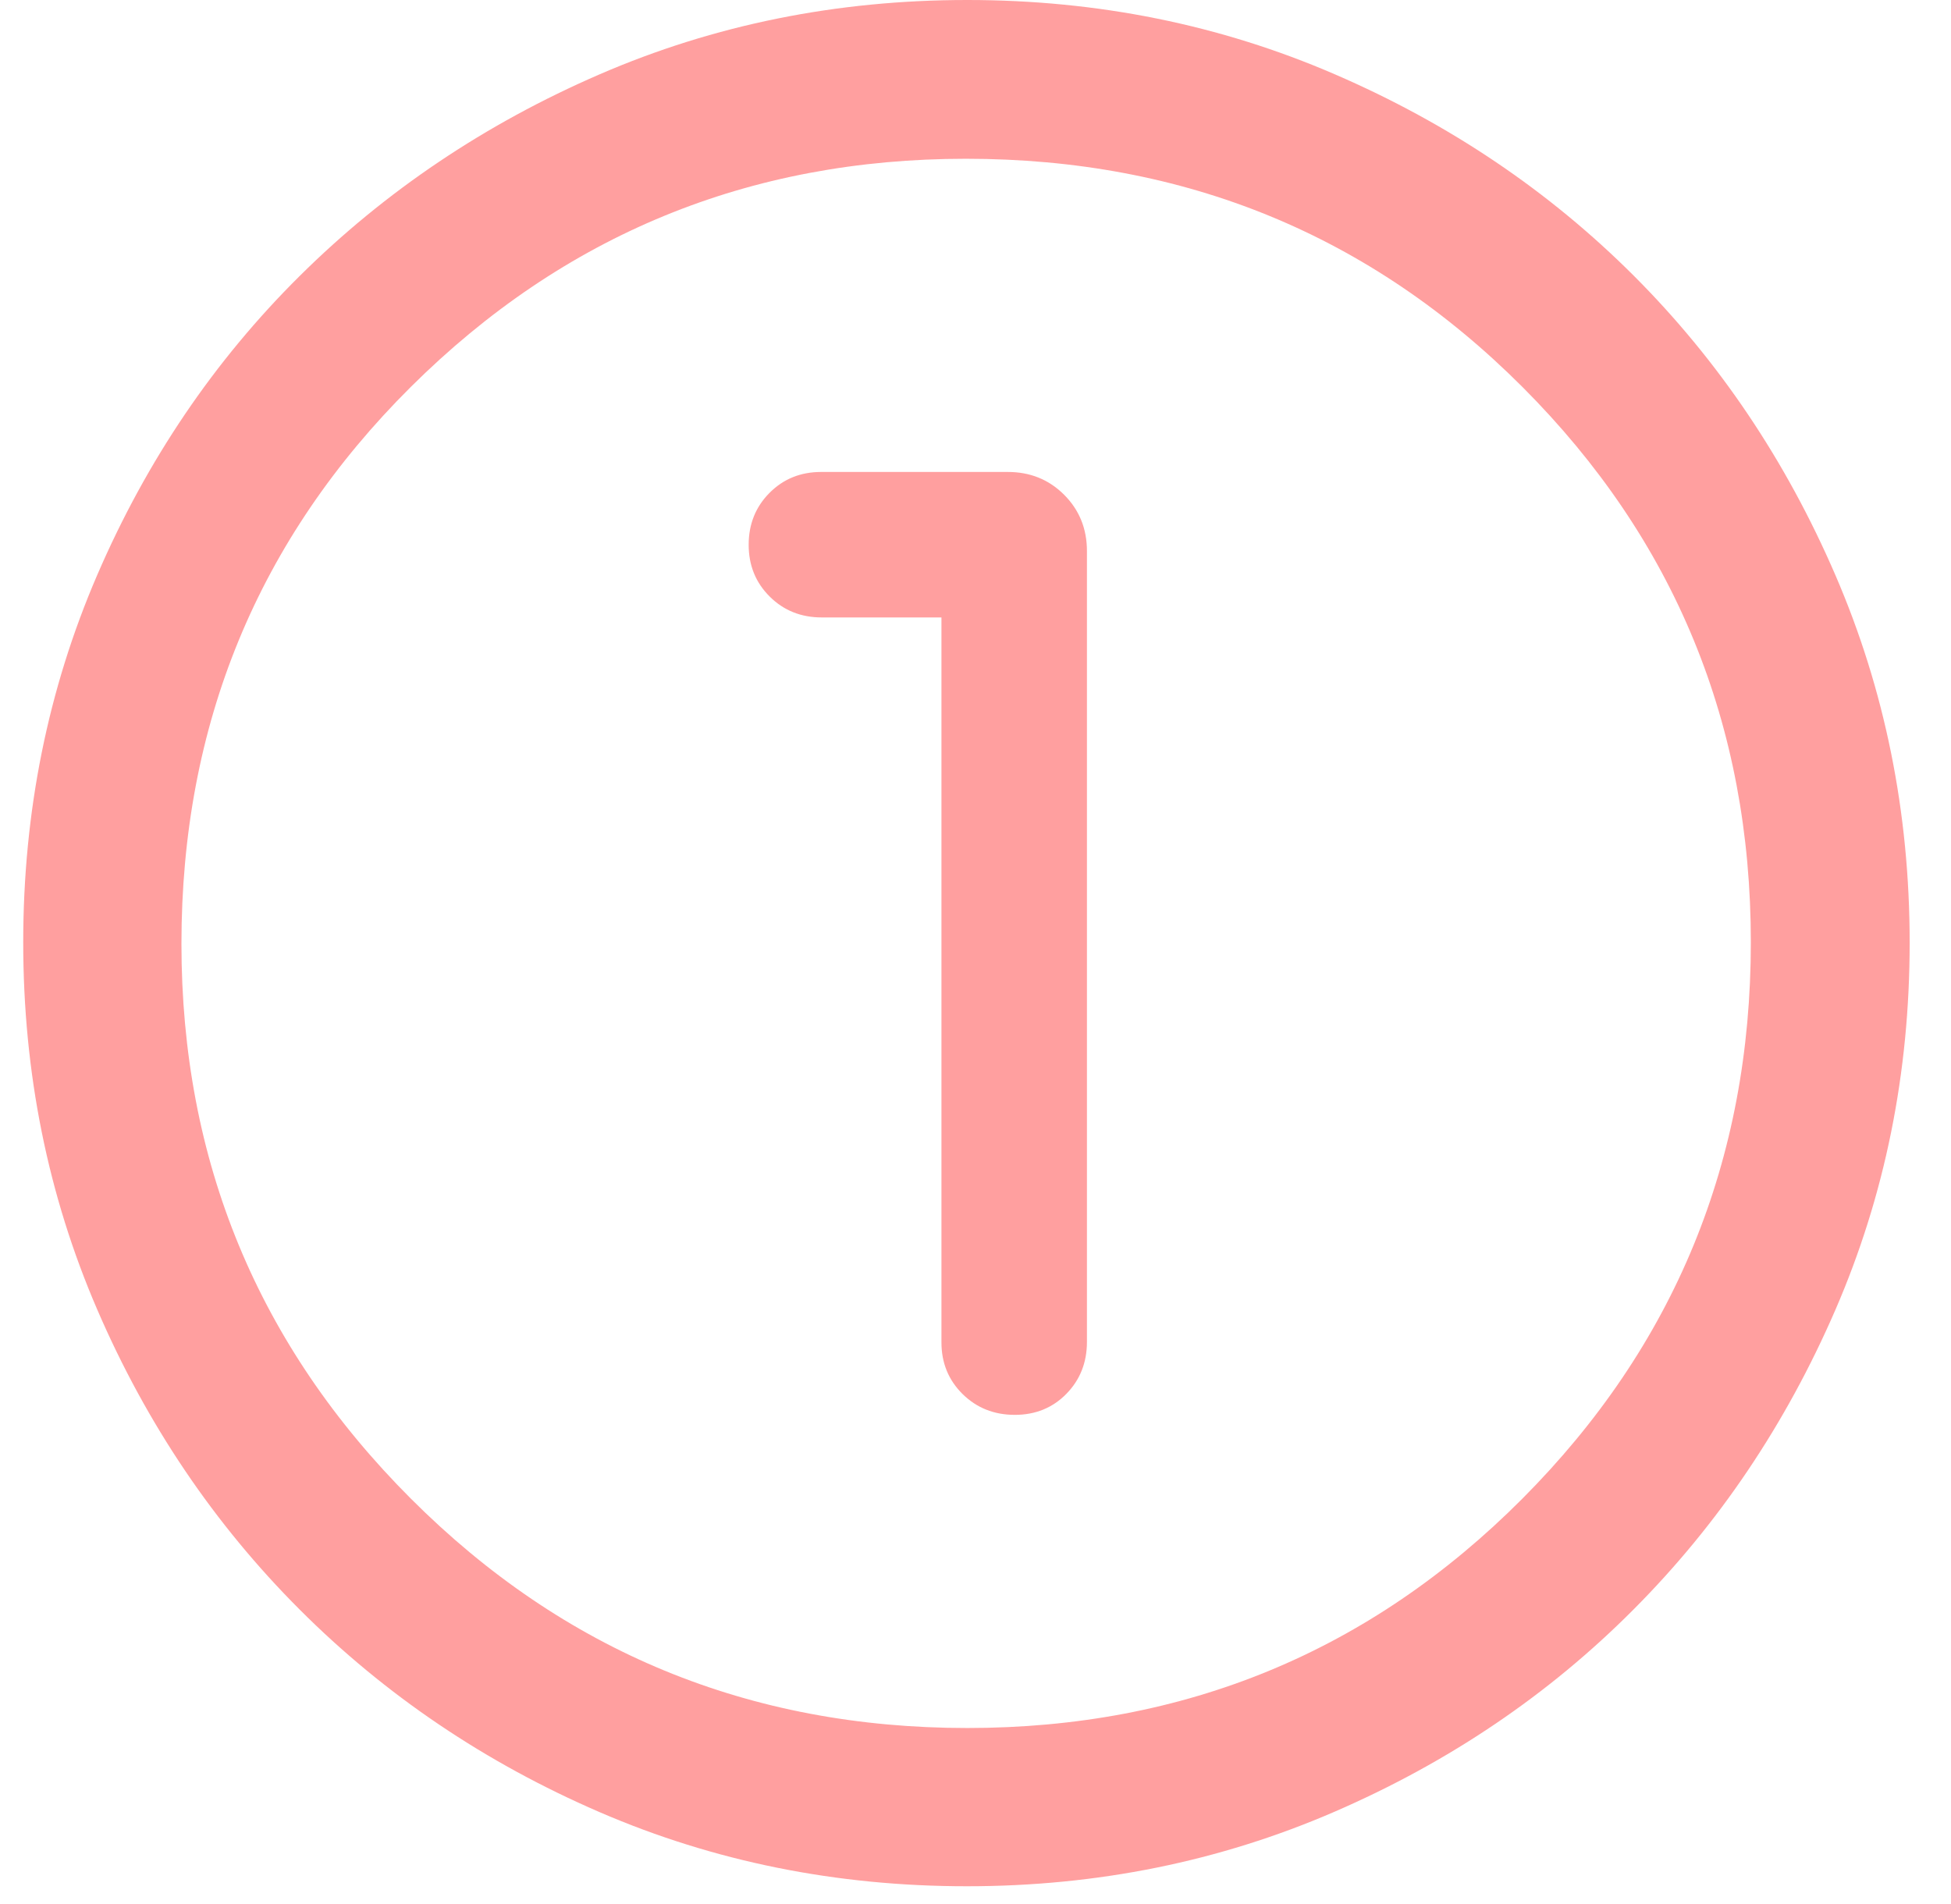 <svg xmlns="http://www.w3.org/2000/svg" width="42" height="41" viewBox="0 0 42 41" fill="none"><path d="M20.814 40.61C18.007 40.61 15.373 40.079 12.912 39.016C10.451 37.953 8.298 36.5 6.454 34.656C4.61 32.812 3.157 30.659 2.094 28.196C1.031 25.733 0.5 23.097 0.5 20.288C0.5 17.478 1.031 14.841 2.094 12.377C3.157 9.914 4.609 7.768 6.452 5.941C8.295 4.112 10.448 2.666 12.911 1.599C15.374 0.533 18.011 0 20.822 0C23.631 0 26.269 0.533 28.734 1.599C31.199 2.664 33.344 4.11 35.172 5.937C36.999 7.764 38.445 9.912 39.511 12.381C40.577 14.85 41.11 17.489 41.11 20.297C41.11 23.105 40.577 25.74 39.511 28.201C38.444 30.662 36.998 32.812 35.169 34.648C33.342 36.485 31.194 37.938 28.726 39.007C26.258 40.076 23.621 40.61 20.814 40.61ZM20.824 37.203C25.509 37.203 29.491 35.558 32.772 32.266C36.051 28.974 37.691 24.981 37.691 20.286C37.691 15.601 36.054 11.619 32.781 8.338C29.507 5.059 25.511 3.418 20.793 3.418C16.121 3.418 12.139 5.056 8.845 8.329C5.553 11.603 3.906 15.599 3.906 20.317C3.906 24.989 5.552 28.971 8.844 32.264C12.136 35.557 16.129 37.203 20.824 37.203ZM20.267 13.293V28.901C20.267 29.343 20.419 29.713 20.721 30.012C21.024 30.311 21.399 30.461 21.846 30.461C22.291 30.461 22.661 30.31 22.956 30.009C23.251 29.708 23.399 29.334 23.399 28.89V11.864C23.399 11.383 23.235 10.979 22.908 10.652C22.581 10.325 22.177 10.161 21.695 10.161H17.677C17.235 10.161 16.865 10.311 16.566 10.611C16.267 10.912 16.117 11.284 16.117 11.729C16.117 12.172 16.268 12.544 16.57 12.844C16.87 13.143 17.244 13.293 17.689 13.293H20.267Z" fill="#FF9F9F"></path></svg>